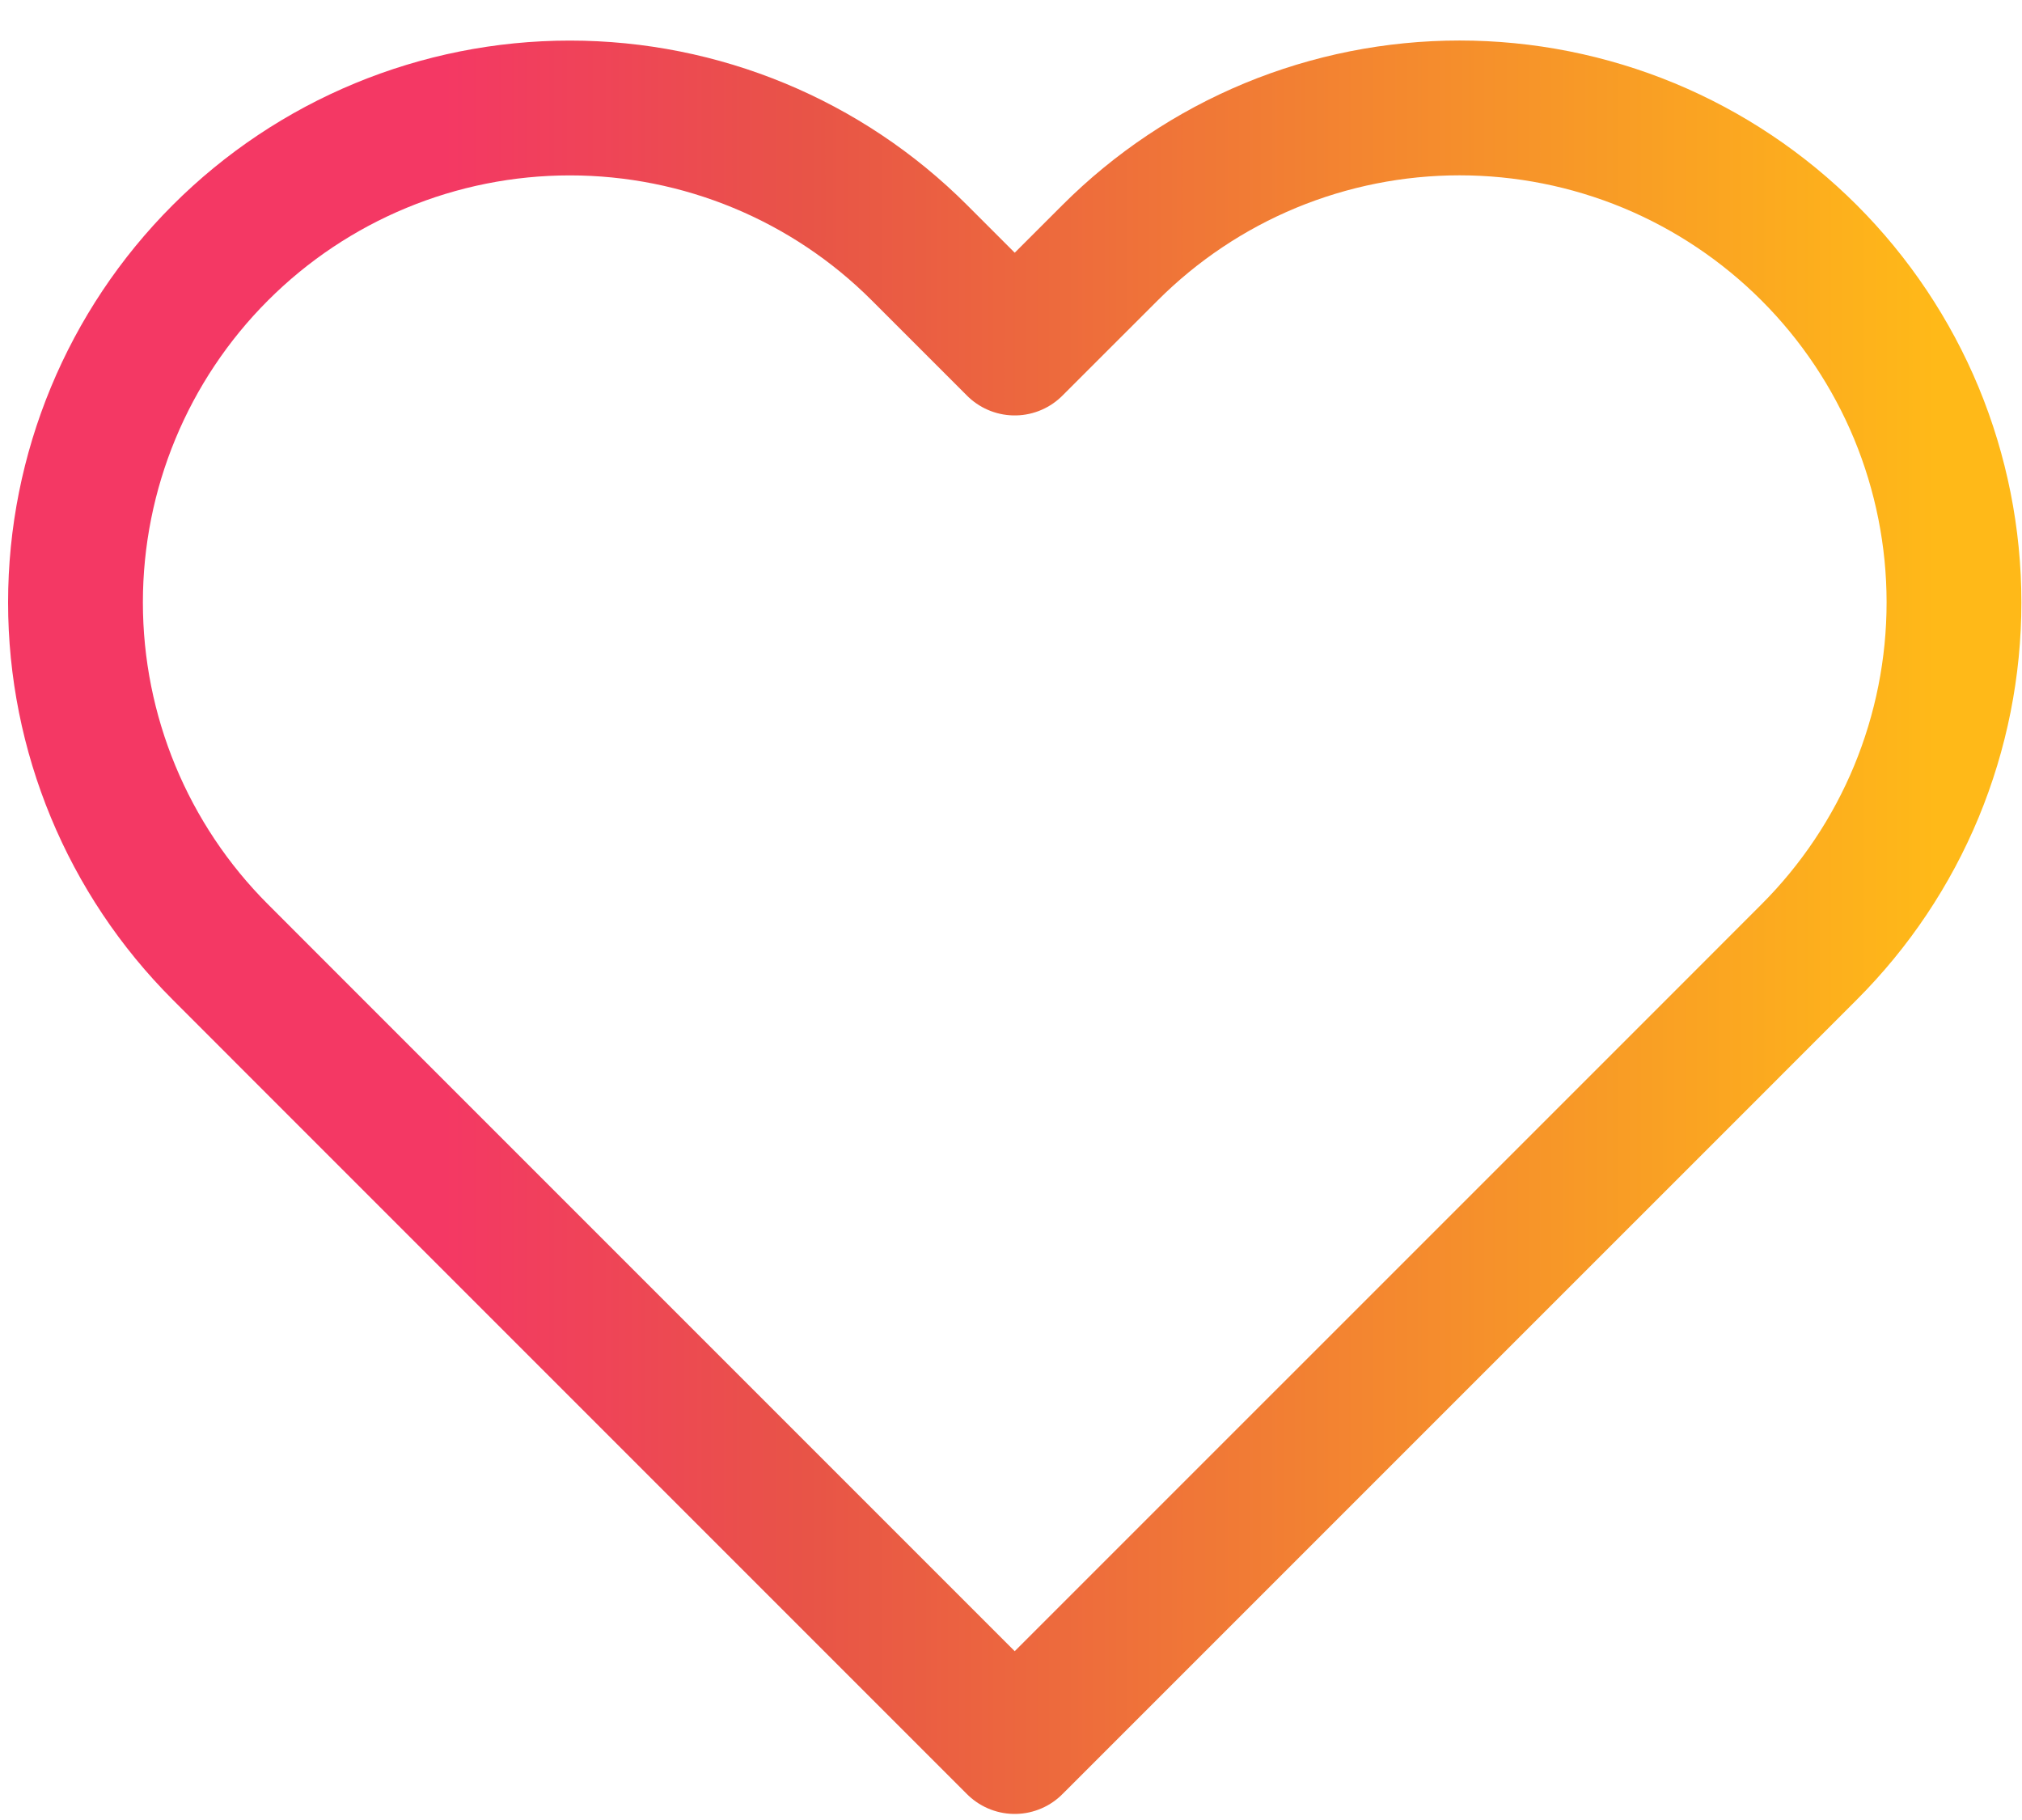 <svg width="30" height="27" viewBox="0 0 30 27" fill="none" xmlns="http://www.w3.org/2000/svg">
<path d="M26.842 3.75C26.161 3.069 25.352 2.528 24.463 2.159C23.573 1.791 22.619 1.601 21.655 1.601C20.692 1.601 19.738 1.791 18.848 2.159C17.958 2.528 17.15 3.069 16.469 3.75L15.055 5.163L13.642 3.75C12.267 2.374 10.401 1.602 8.455 1.602C6.51 1.602 4.644 2.374 3.269 3.75C1.893 5.126 1.12 6.991 1.12 8.937C1.12 10.882 1.893 12.748 3.269 14.123L4.682 15.537L15.055 25.91L25.429 15.537L26.842 14.123C27.523 13.442 28.064 12.634 28.433 11.744C28.801 10.854 28.991 9.9 28.991 8.937C28.991 7.973 28.801 7.019 28.433 6.129C28.064 5.24 27.523 4.431 26.842 3.75Z" stroke="url(#paint0_linear_2064_8825)" stroke-width="2" stroke-linecap="round" stroke-linejoin="round"/>
<defs>
<linearGradient id="paint0_linear_2064_8825" x1="6.57" y1="13.971" x2="28.73" y2="13.971" gradientUnits="userSpaceOnUse">
<stop stop-color="#F43864"/>
<stop offset="0.245" stop-color="#E85447"/>
<stop offset="1" stop-color="#FFB918"/>
</linearGradient>
</defs>
</svg>
